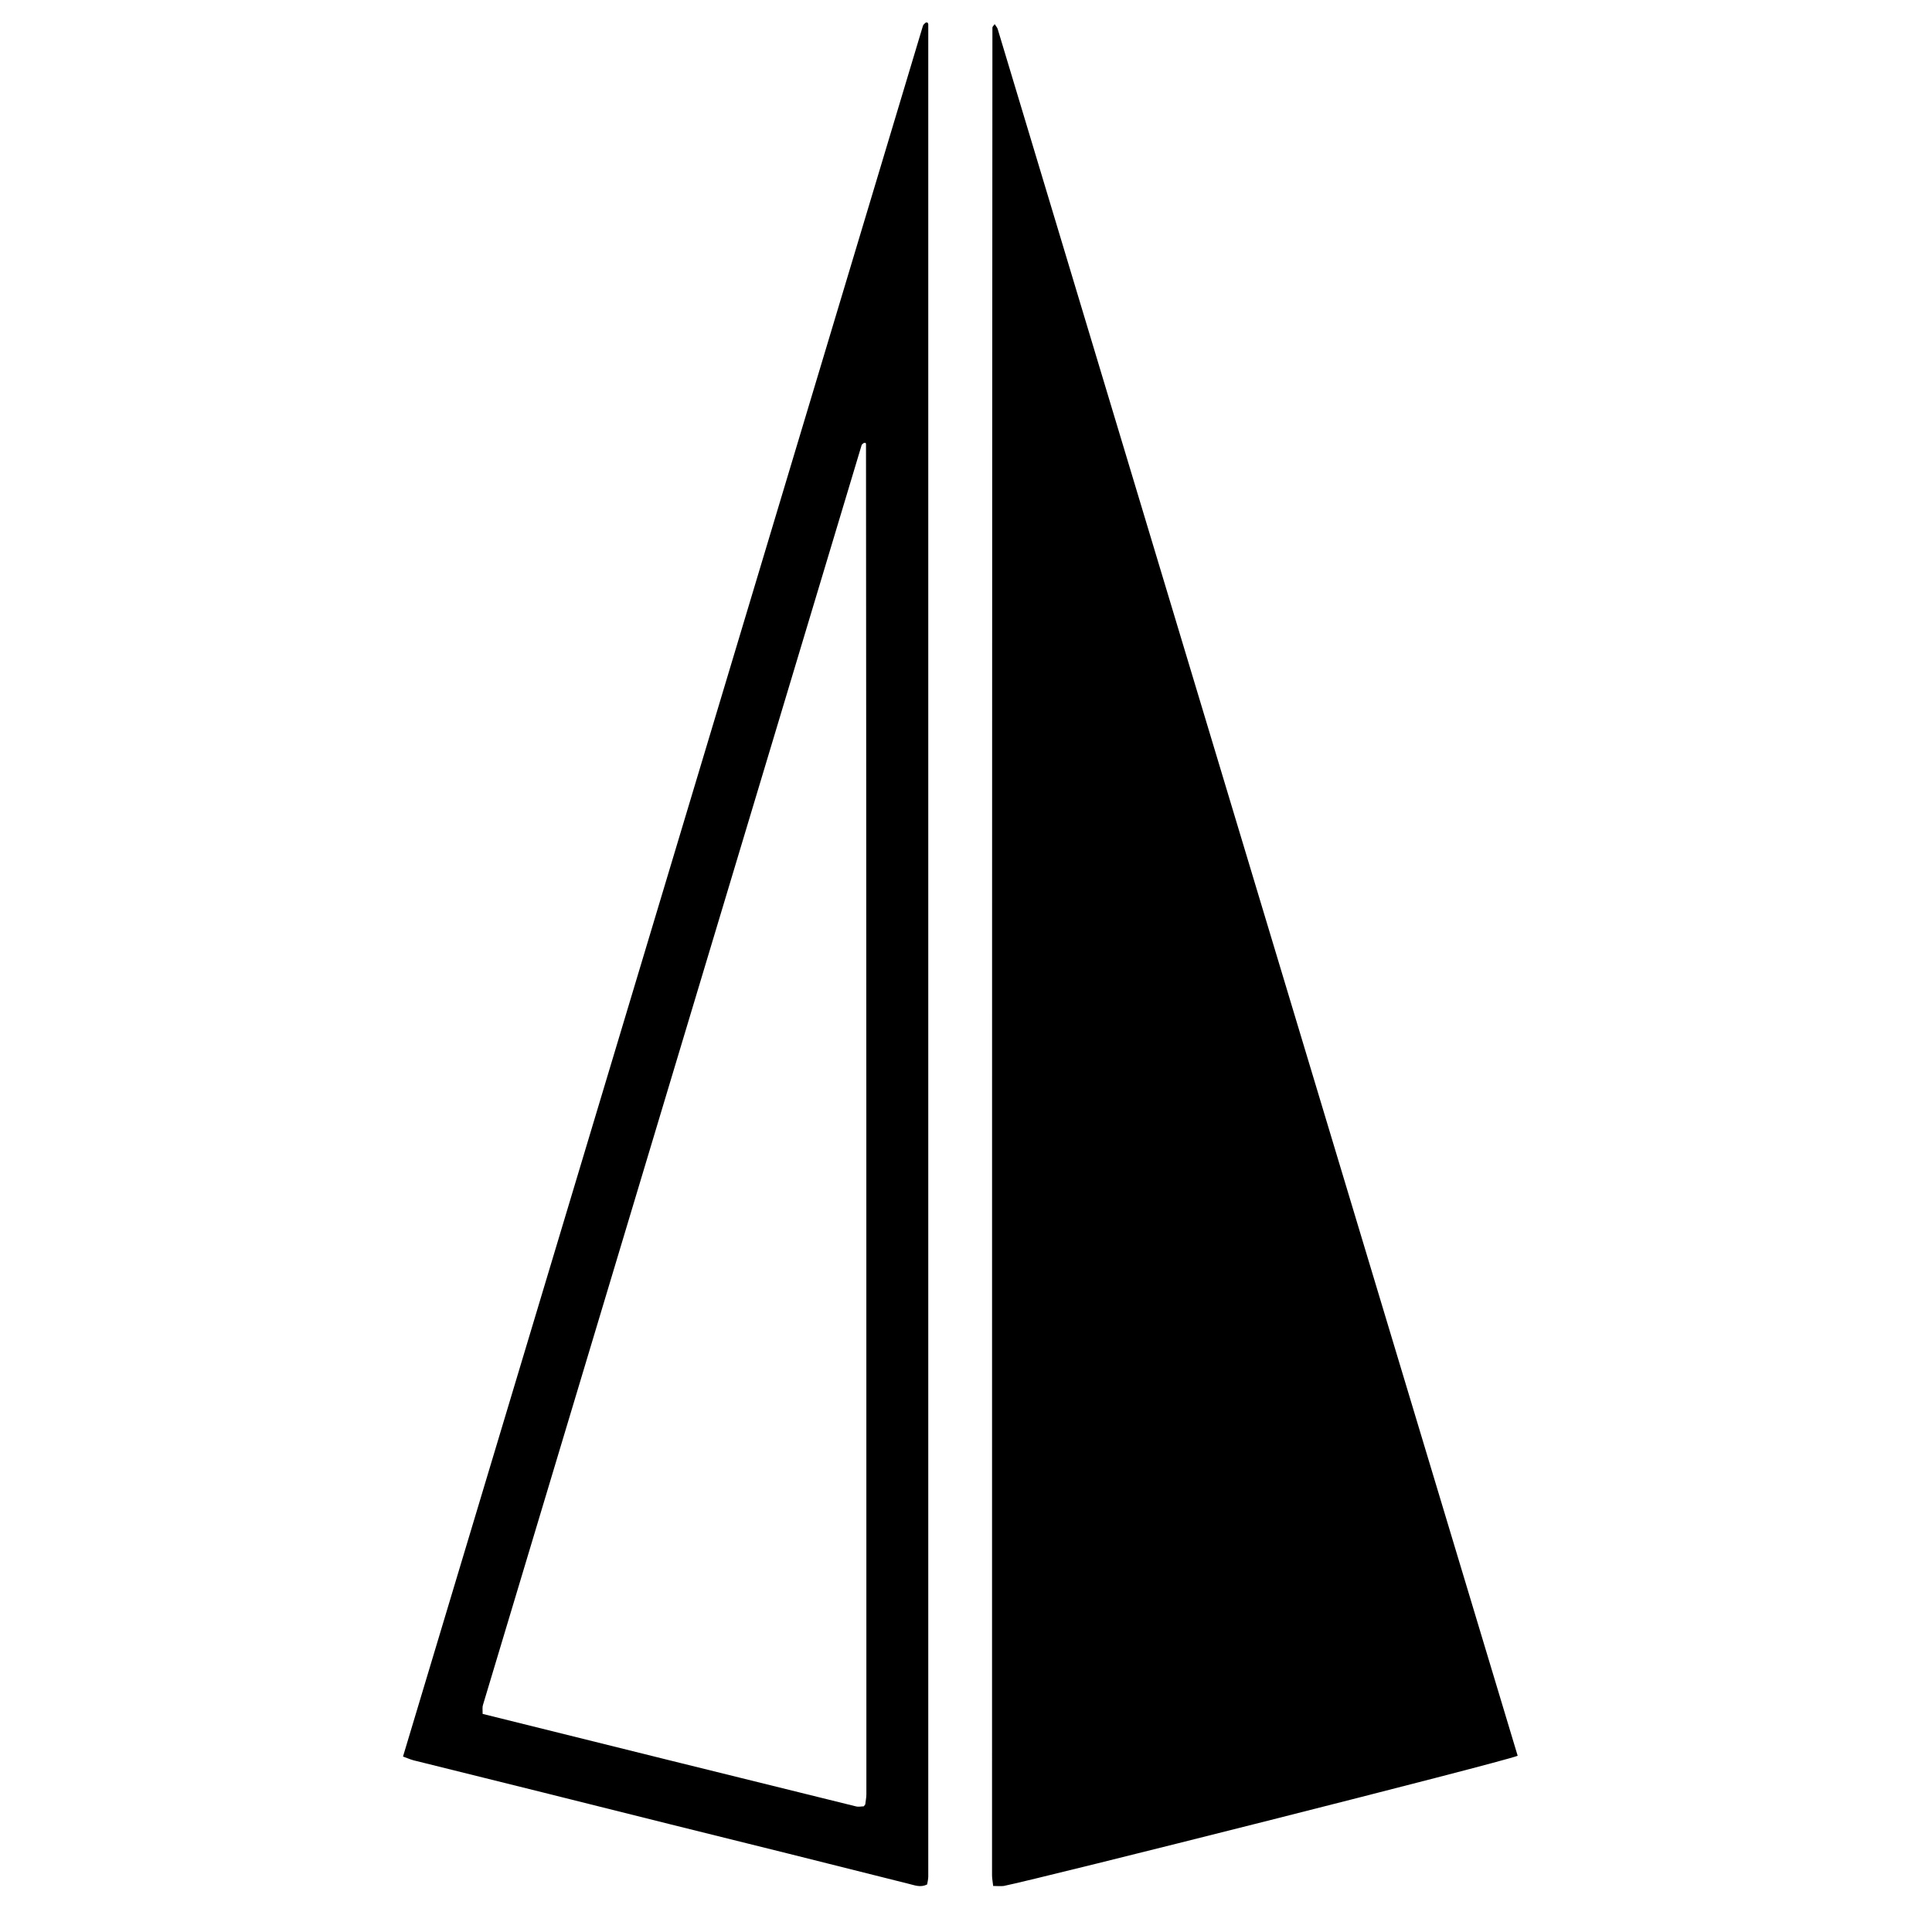 <?xml version="1.0" encoding="utf-8"?>
<svg xmlns="http://www.w3.org/2000/svg" xml:space="preserve" style="enable-background:new 0 0 512 512" viewBox="0 0 512 512">
  <path d="M402.2 465.3c-4.5 1.8-126.7 32.6-136.2 34.5-.8.1-1.8 0-2.8 0-.1-1-.3-2-.3-2.8 0-163.2 0-326.5.1-489.7 0-.2.3-.5.6-.9.3.5.7.9.8 1.3 45.9 152.5 91.8 304.8 137.8 457.6zm-295.4.2c46.1-153.3 91.9-306 137.8-458.7.1-.3.4-.5.7-.8.2 0 .4-.1.5 0s.2.3.2.4v490.9c0 .7-.2 1.5-.3 2.1-1.8.9-3.3.2-5-.2-21.1-5.3-42.2-10.6-63.3-15.8-22.4-5.6-44.7-11.2-67-16.7-1-.2-2.1-.6-3.6-1.2zm21.1-11.3c33 8.2 66 16.4 98.9 24.5.7.2 1.5 0 2.1 0 .2-.2.3-.4.4-.5.1-.9.3-1.8.3-2.7 0-119.2 0-238.3-.1-357.6 0-.2 0-.4-.1-.5s-.3 0-.5 0c-.2.2-.6.4-.6.7-33.5 111.4-66.9 222.5-100.3 333.7-.2.6-.1 1.1-.1 2.4z"/>
</svg>
